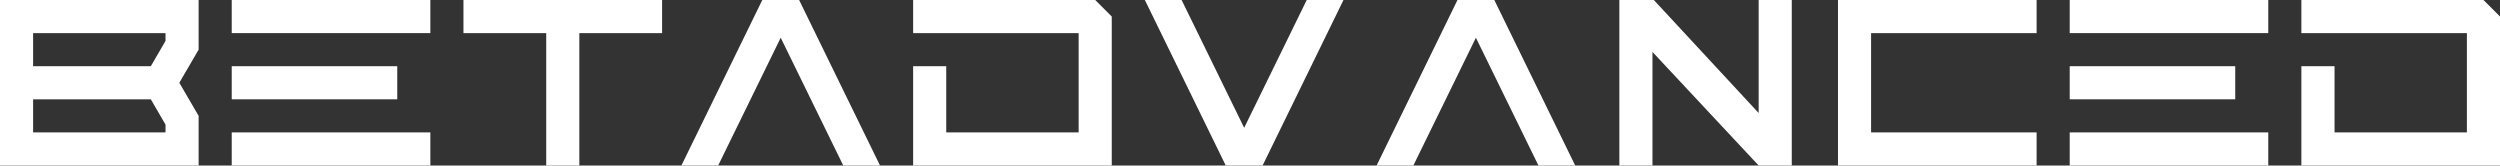 <svg xmlns="http://www.w3.org/2000/svg" viewBox="0 0 362.49 24"><rect x="0" y="0" width="362.49" height="24" fill="#333333" stroke="none"/><defs><style>.cls-1{fill:#fff;}</style></defs><title>Asset 2</title><g id="Layer_2" data-name="Layer 2"><g id="Layer_2-2" data-name="Layer 2"><path class="cls-1" d="M0,24H28.8V16.8L26,12l2.8-4.8V0H0ZM4.8,4.8H24V5.93L21.87,9.6H4.8Zm0,9.6H21.87L24,18.07V19.2H4.8Z"/><polygon class="cls-1" points="33.6 0 33.6 4.8 38.4 4.8 45.96 4.8 62.4 4.8 62.4 0 33.6 0"/><polygon class="cls-1" points="45.96 19.2 45.96 19.2 33.6 19.2 33.6 24 62.4 24 62.4 19.2 45.96 19.2"/><polygon class="cls-1" points="45.96 14.4 45.96 14.4 57.6 14.4 57.6 9.6 45.96 9.6 38.4 9.6 33.6 9.6 33.6 14.4 45.96 14.4"/><polygon class="cls-1" points="67.2 4.8 79.2 4.8 79.2 24 84 24 84 4.8 96 4.8 96 0 67.2 0 67.2 4.8"/><polygon class="cls-1" points="110.53 0 98.8 24 104.13 24 113.2 5.47 122.27 24 127.6 24 115.87 0 110.53 0"/><polygon class="cls-1" points="132.4 0 132.4 4.8 136 4.8 156.4 4.8 156.4 19.2 137.2 19.2 137.2 9.6 132.4 9.6 132.4 24 161.2 24 161.2 2.4 158.8 0 132.4 0"/><polygon class="cls-1" points="180.4 18.53 171.33 0 166 0 177.73 24 183.07 24 194.8 0 189.47 0 180.4 18.53"/><polygon class="cls-1" points="211.33 0 199.6 24 204.93 24 214 5.47 223.07 24 228.4 24 216.67 0 211.33 0"/><polygon class="cls-1" points="266.5 24 295.3 24 295.3 19.2 271.3 19.2 271.3 4.8 295.3 4.8 295.3 0 266.5 0 266.5 24"/><polygon class="cls-1" points="360.1 0 333.69 0 333.69 4.8 337.29 4.8 357.69 4.8 357.69 19.2 338.5 19.2 338.5 9.6 333.69 9.6 333.69 24 362.5 24 362.5 2.4 360.1 0"/><polygon class="cls-1" points="255 16.39 239.8 0 234.8 0 234.8 24 239.6 24 239.6 7.53 255 24 259.8 24 259.8 0 255 0 255 16.39"/><polygon class="cls-1" points="300.1 0 300.1 4.8 304.89 4.8 312.46 4.8 328.89 4.8 328.89 0 300.1 0"/><polygon class="cls-1" points="312.46 19.2 312.46 19.2 300.1 19.2 300.1 24 328.89 24 328.89 19.2 312.46 19.2"/><polygon class="cls-1" points="312.46 14.4 312.46 14.4 324.1 14.4 324.1 9.6 312.46 9.6 304.89 9.6 300.1 9.6 300.1 14.4 312.46 14.4"/></g></g></svg>